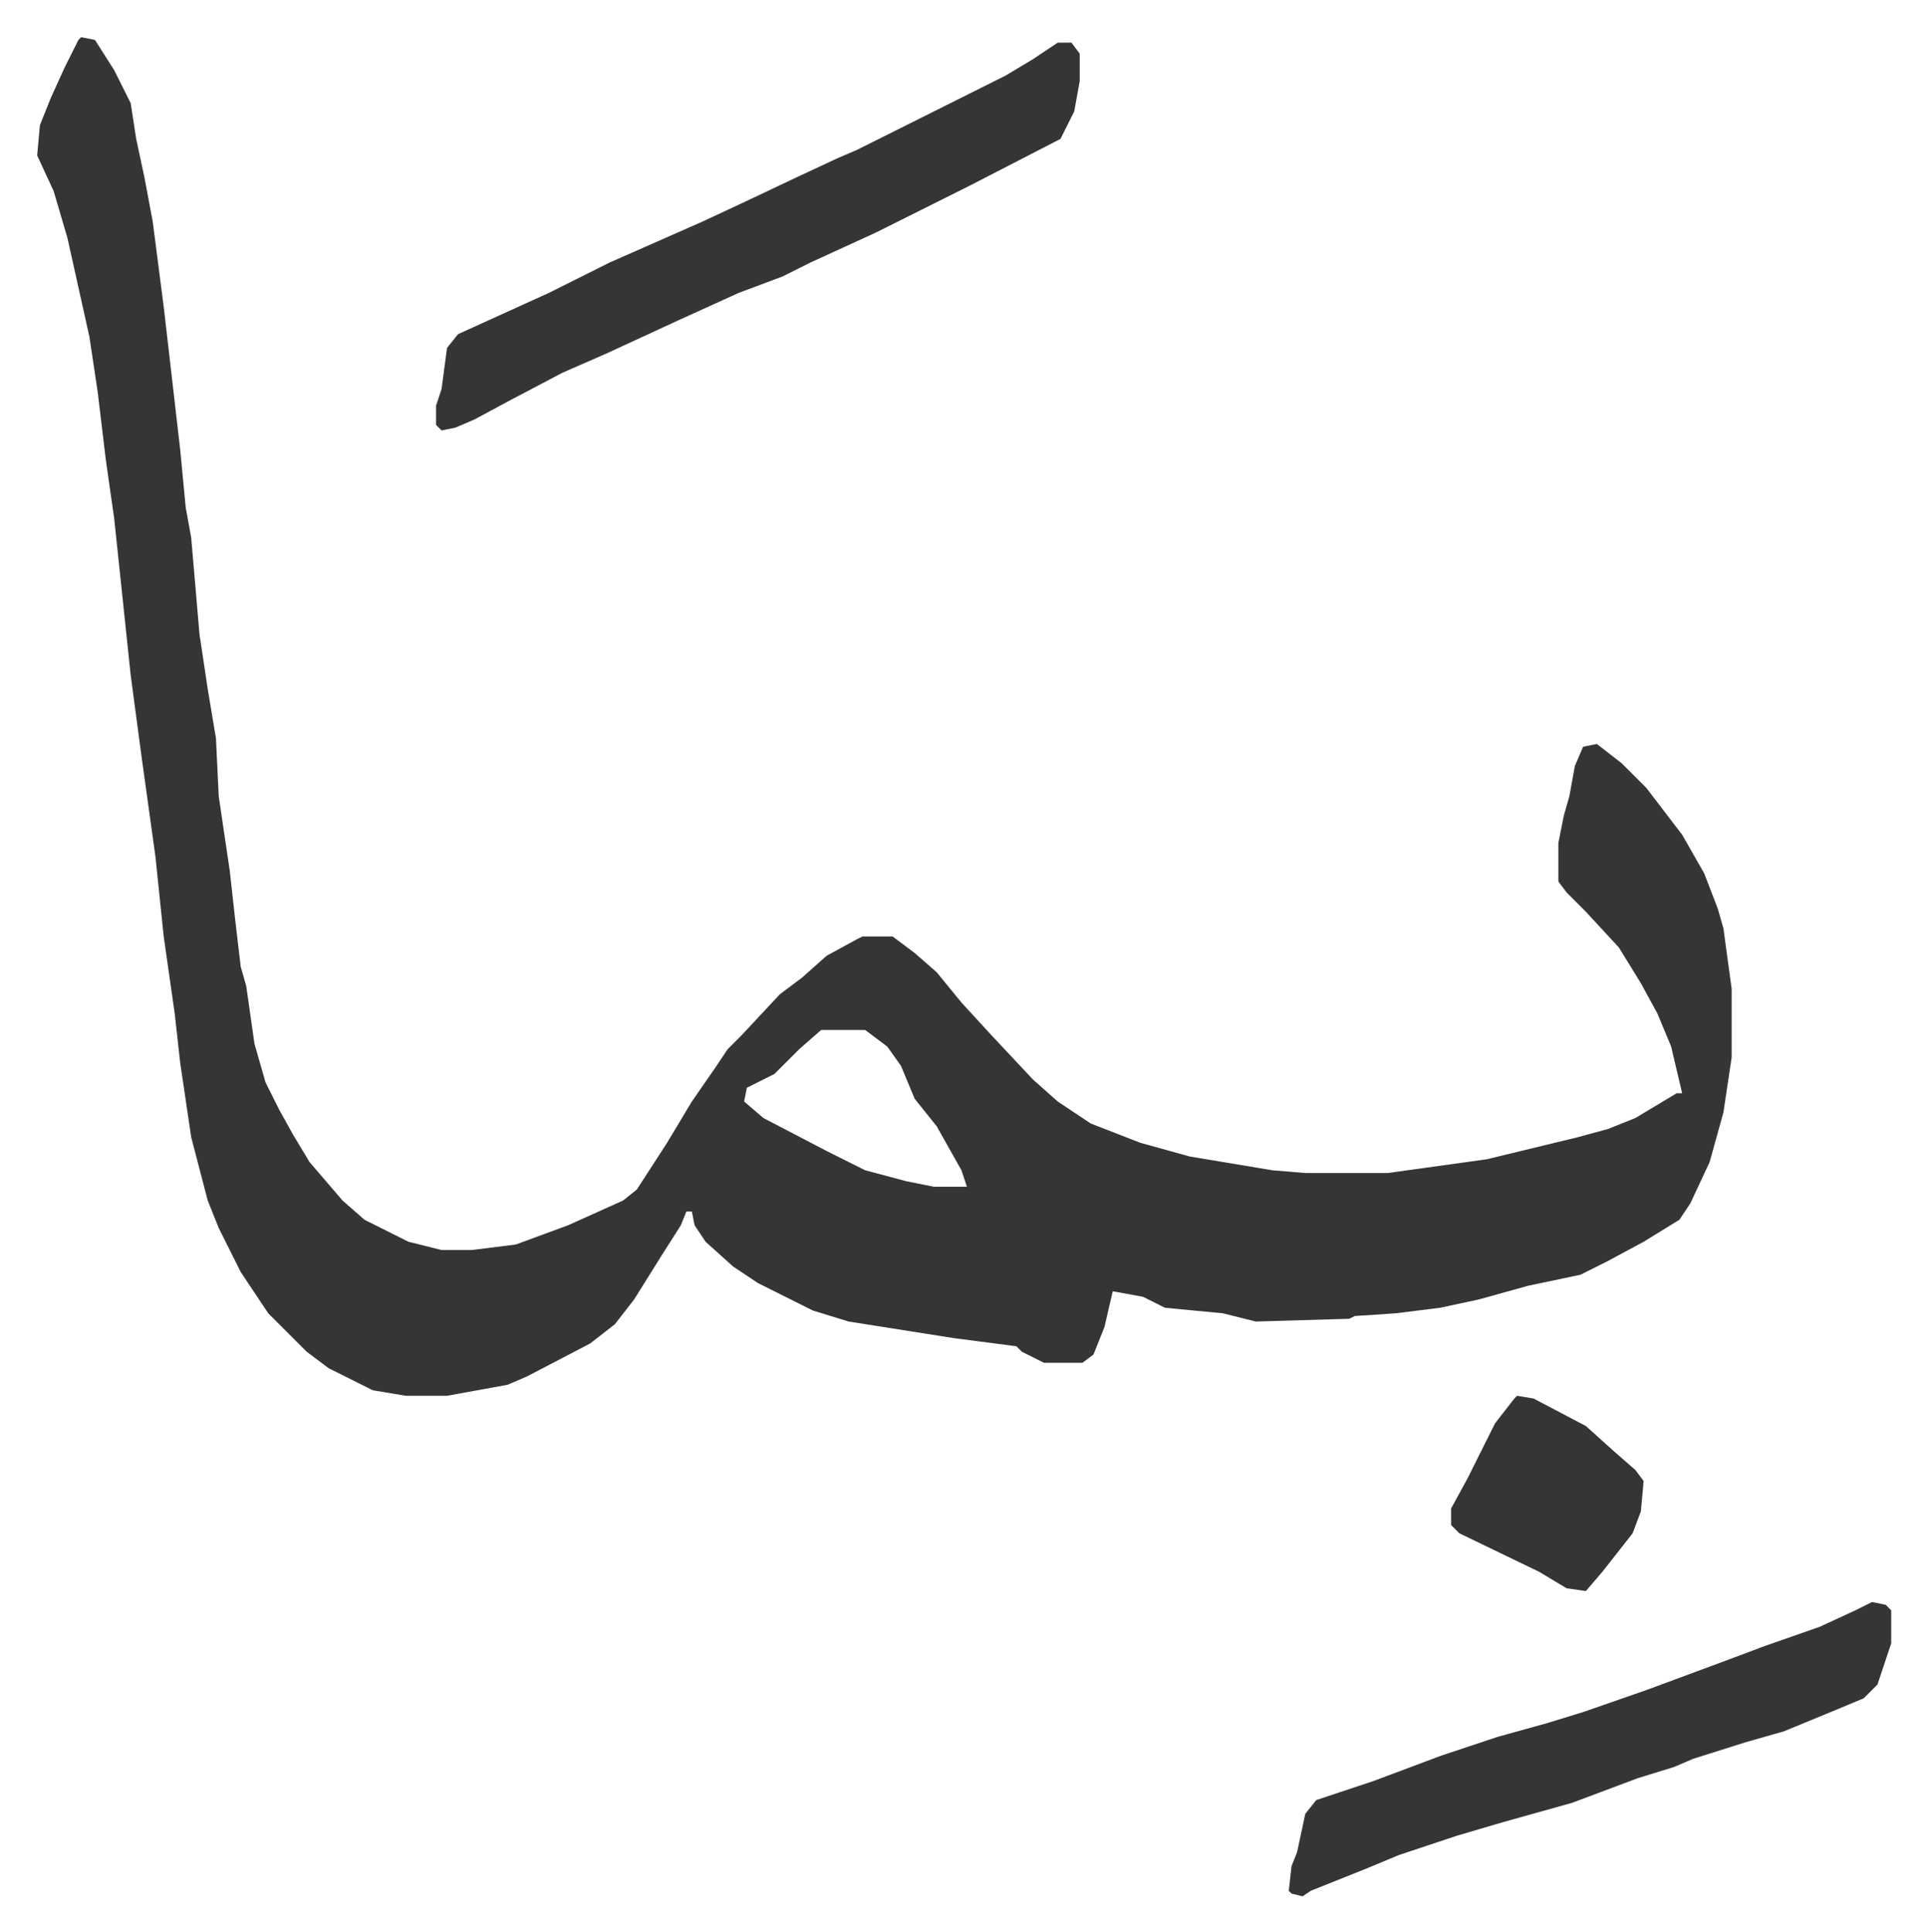 <svg xmlns="http://www.w3.org/2000/svg" role="img" viewBox="-13.51 474.49 700.52 702.52"><path fill="#353535" id="rule_normal" d="M16 488l5 1 7 11 6 12 2 13 3 14 3 16 4 31 6 52 2 21 2 11 3 35 3 20 3 18 1 21 4 27 2 18 2 17 2 7 3 21 4 14 5 10 5 9 6 10 12 14 8 7 16 8 12 3h11l16-2 19-7 20-9 5-4 11-17 9-15 9-13 4-6 5-5 14-15 8-6 9-8 11-6 2-1h11l8 6 8 7 9 11 11 12 15 16 9 8 12 8 18 7 18 5 30 5 12 1h30l36-5 33-8 11-3 10-4 15-9h2l-4-17-5-12-6-11-8-13-12-13-7-7-3-4v-14l2-10 2-7 2-11 3-7 5-1 9 7 9 9 13 17 8 14 5 13 2 7 3 22v25l-3 20-5 18-7 15-4 6-13 8-13 7-10 5-19 4-18 5-14 3-16 2-15 1-2 1-34 1-12-3-21-2-8-4-11-2-3 13-4 10-4 3h-14l-8-4-2-2-23-3-19-3-19-3-13-4-10-5-10-5-9-6-10-9-4-6-1-5h-2l-2 5-7 11-10 16-7 9-9 7-23 12-7 3-22 4h-15l-12-2-16-8-8-6-14-14-10-15-8-16-4-10-6-23-4-27-2-18-4-28-3-29-5-36-4-30-6-57-3-21-3-25-3-20-8-36-5-17-6-13 1-11 4-10 5-11 5-10zm269 361l-8 7-9 9-10 5-1 5 7 6 23 12 14 7 15 4 10 2h12l-2-6-9-16-8-10-5-12-5-7-8-6z"/><path fill="#353535" id="rule_normal" d="M371 490h5l3 4v10l-2 11-5 10-33 17-34 17-24 11-10 5-16 6-22 10-26 12-16 7-19 10-13 7-7 3-5 1-2-2v-7l2-6 2-15 4-5 33-15 22-11 34-15 15-7 19-9 15-7 7-3 22-11 16-8 16-8 10-6zm296 567l5 1 2 2v12l-5 15-5 5-12 5-17 7-14 4-19 6-7 3-13 4-8 3-16 6-25 7-17 5-21 7-12 5-20 8-3 2-4-1-1-1 1-9 2-5 3-14 4-5 9-3 12-4 24-9 21-7 18-5 13-4 23-8 27-10 16-6 20-7 13-6zm-129-75l6 1 19 10 10 9 8 7 3 4-1 11-3 8-11 14-6 7-7-1-10-6-29-14-3-3v-6l6-11 4-8 6-12 7-9z"/></svg>

